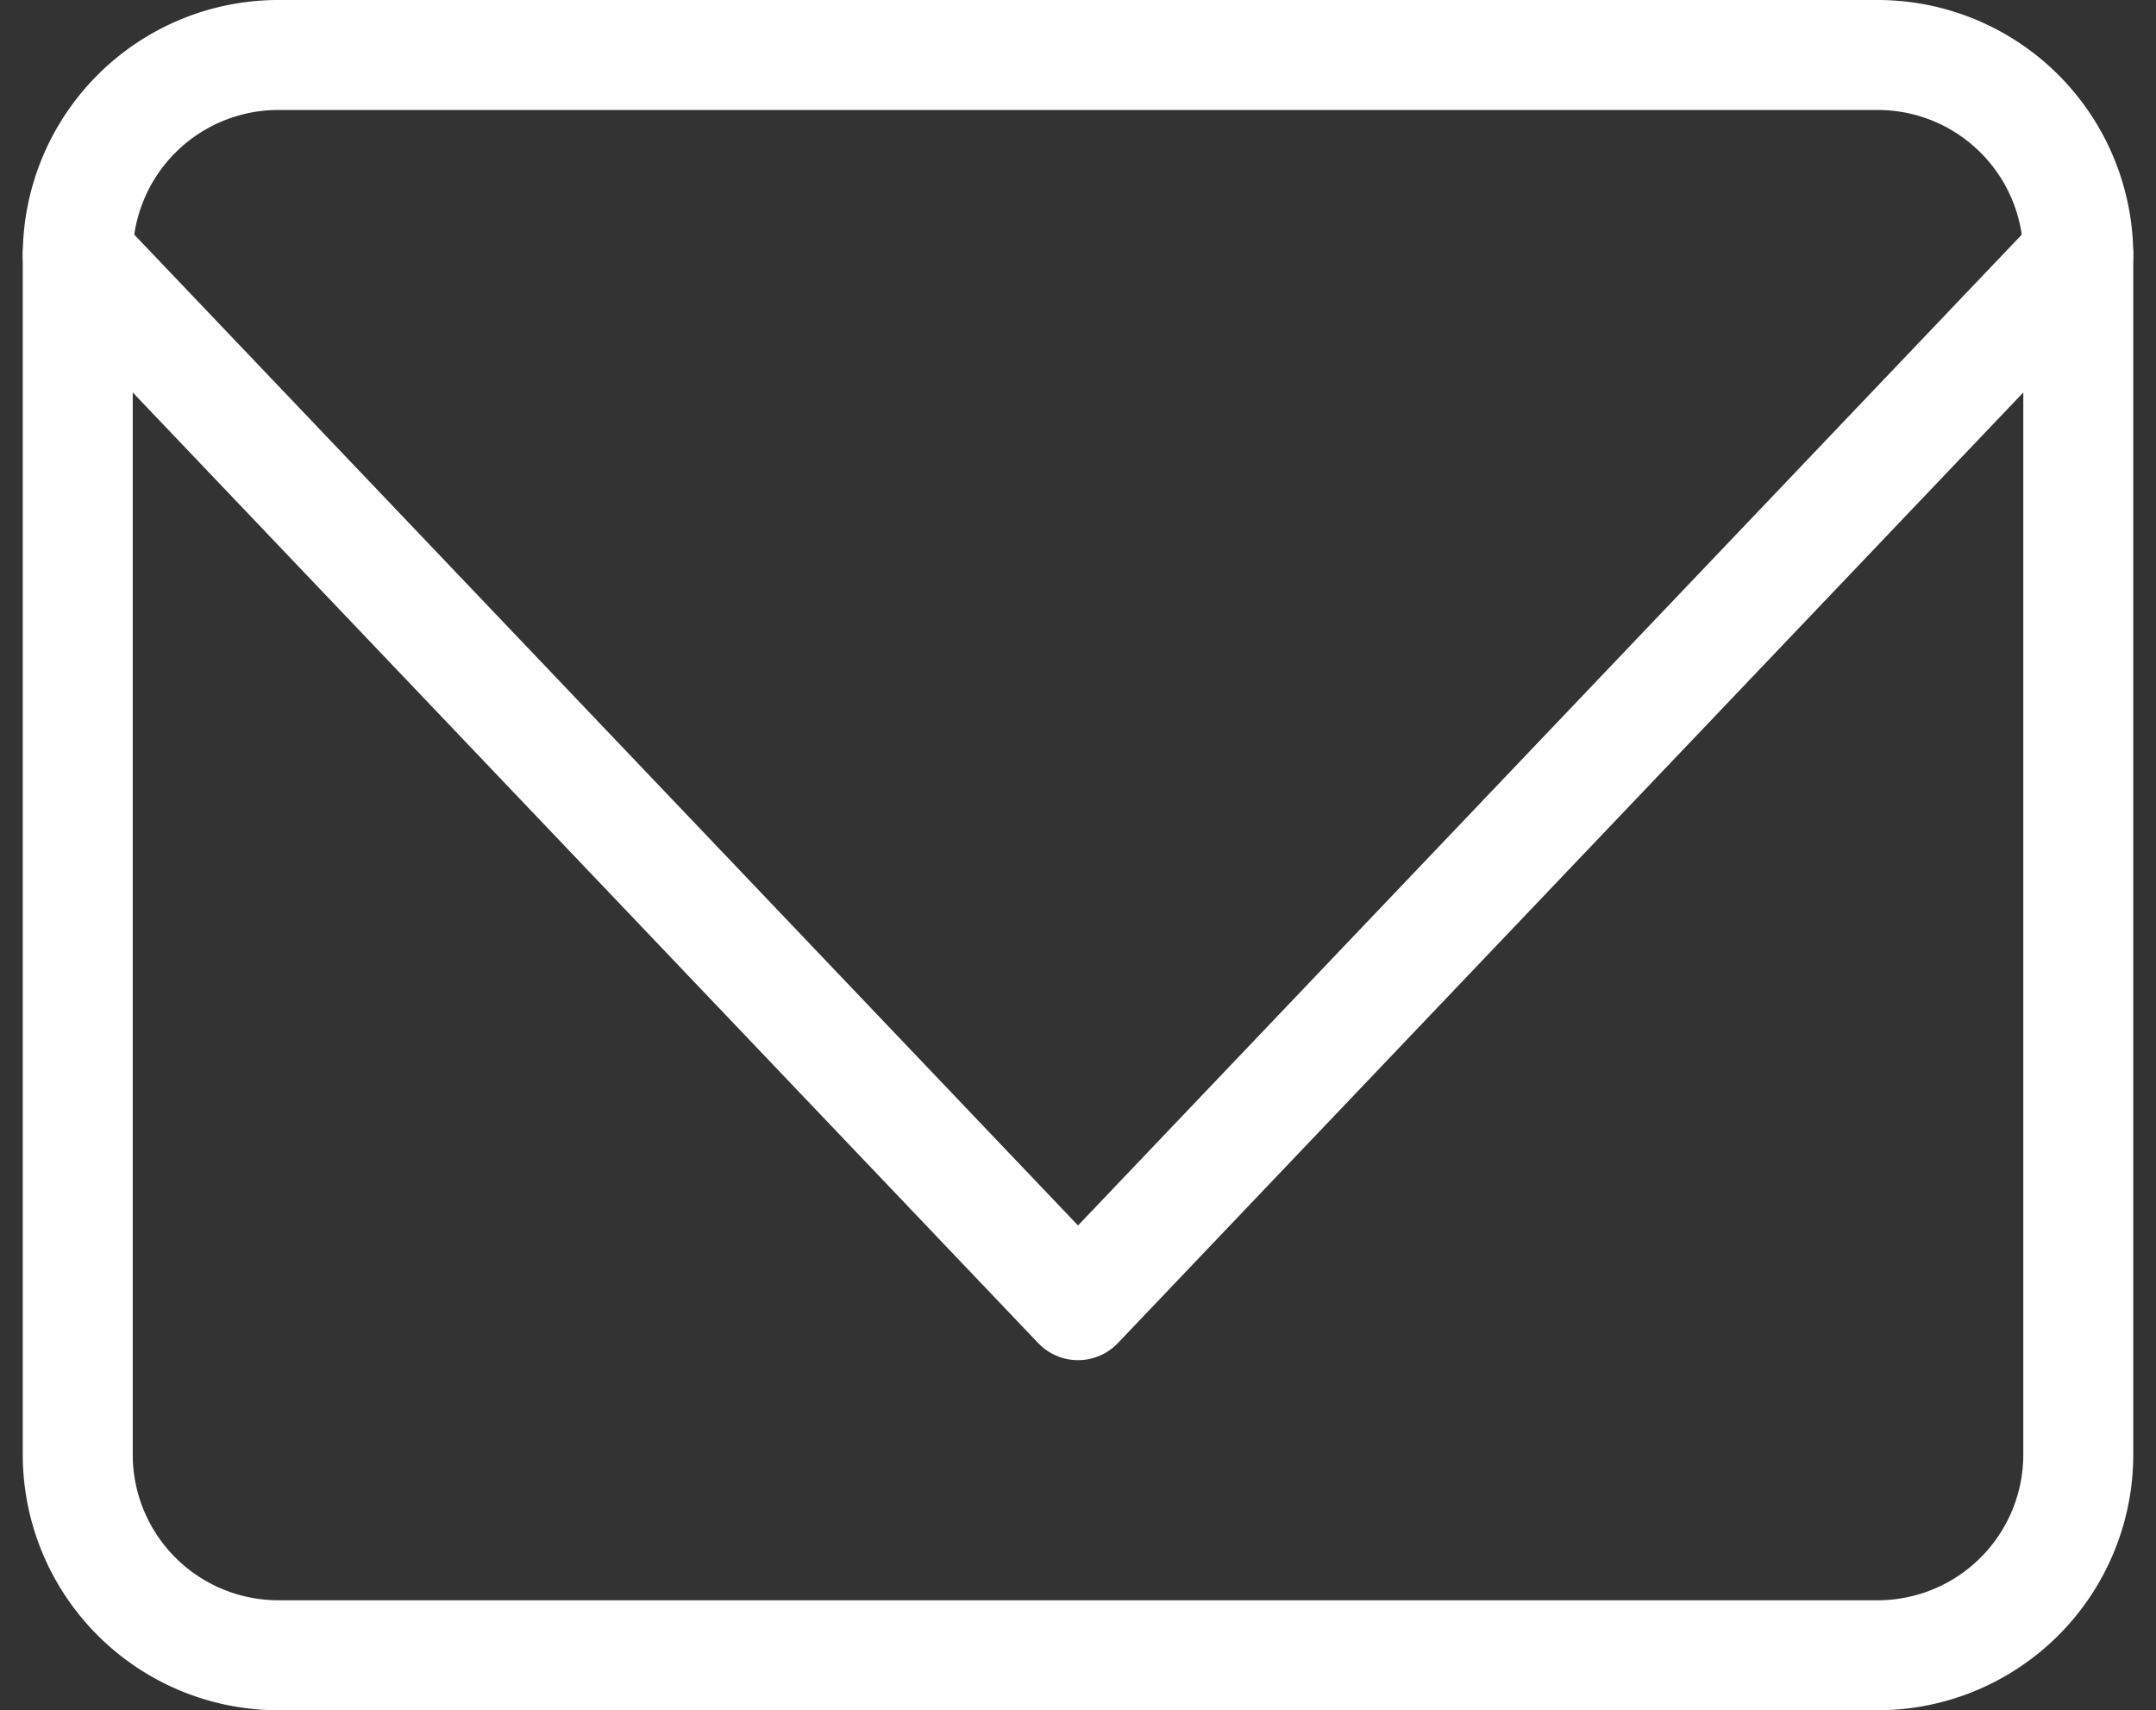 <svg xmlns="http://www.w3.org/2000/svg" width="78.418" height="62.211" viewBox="0 0 78.418 62.211">
  <rect x="0" y="0" width="78.418" height="62.211" fill="#333333" stroke="none"/>
  <g id="グループ_530" data-name="グループ 530" transform="translate(2.828 2)">
    <path id="パス_19533" data-name="パス 19533" d="M10.276,6H68.487a7.3,7.3,0,0,1,7.276,7.276V56.934a7.3,7.3,0,0,1-7.276,7.276H10.276A7.3,7.3,0,0,1,3,56.934V13.276A7.3,7.3,0,0,1,10.276,6Z" transform="translate(-3 -6)" fill="none" stroke="#fff" stroke-linecap="round" stroke-linejoin="round" stroke-width="4"/>
    <path id="パス_19534" data-name="パス 19534" d="M75.763,9,39.382,47.2,3,9" transform="translate(-3 -1.724)" fill="none" stroke="#fff" stroke-linecap="round" stroke-linejoin="round" stroke-width="4"/>
  </g>
</svg>
